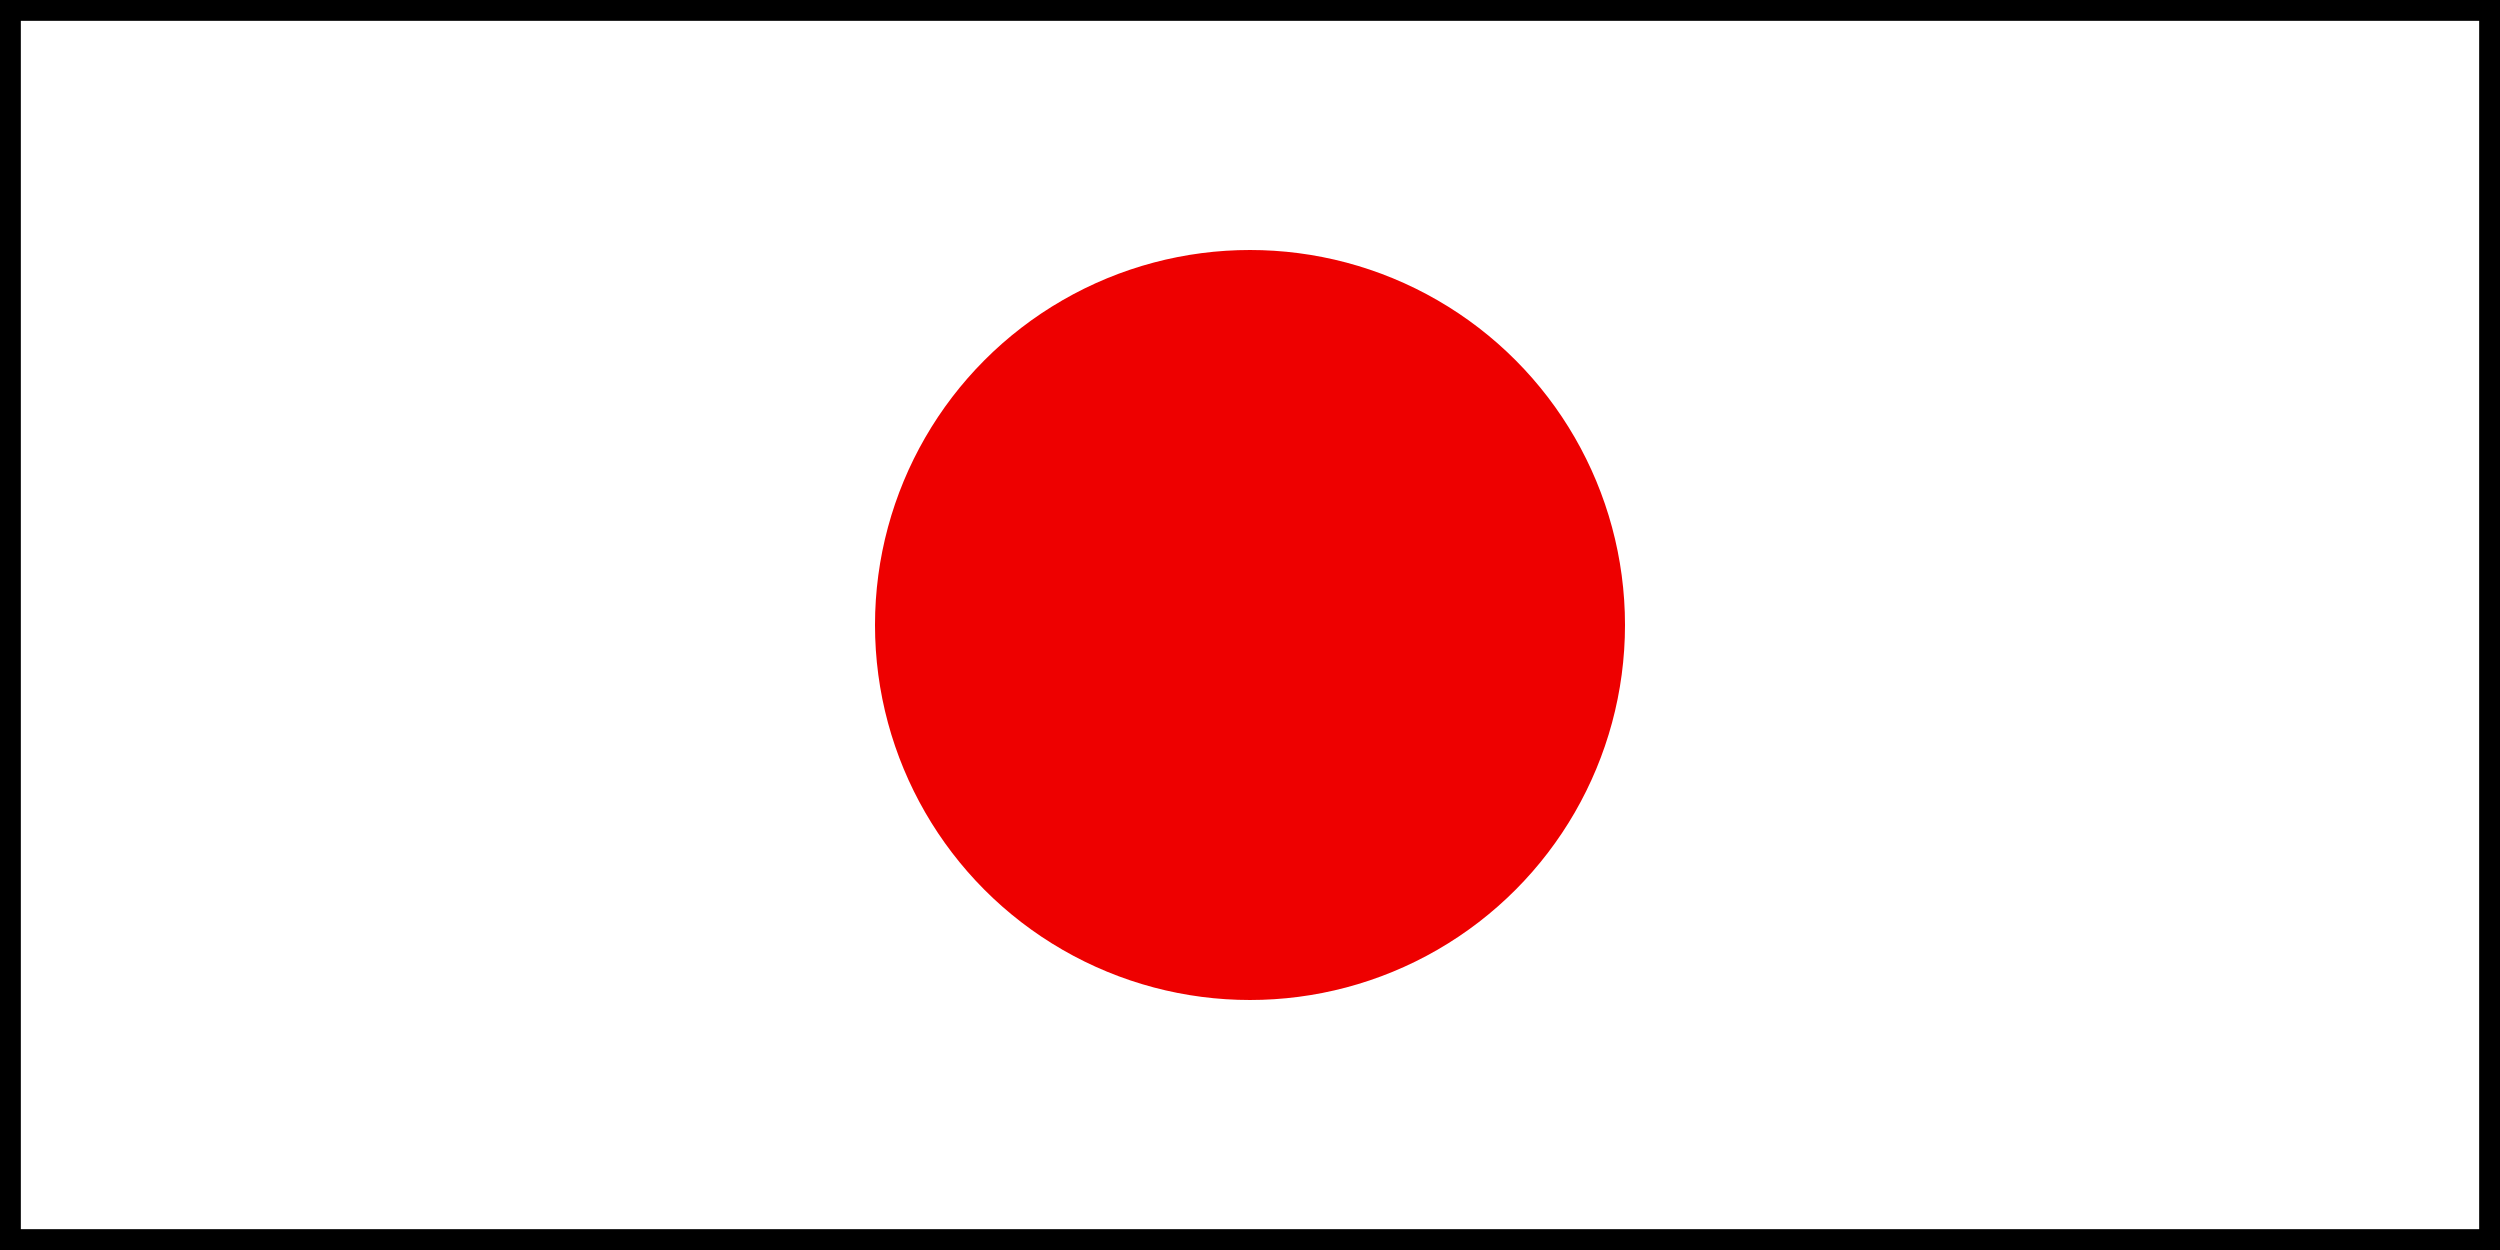 




<svg xmlns="http://www.w3.org/2000/svg" width="1200" height="600">
<rect fill="" height="600" width="1200"/>
<circle fill="#EE0000" cx="600" cy="300" r="180"/>
	<rect
       style="fill:none;stroke-width:20;stop-color:#444444;stroke:#000000"
       id="rect6704"
       width="1200"
       height="600"
       x="0"
       y="0" />
</svg>
